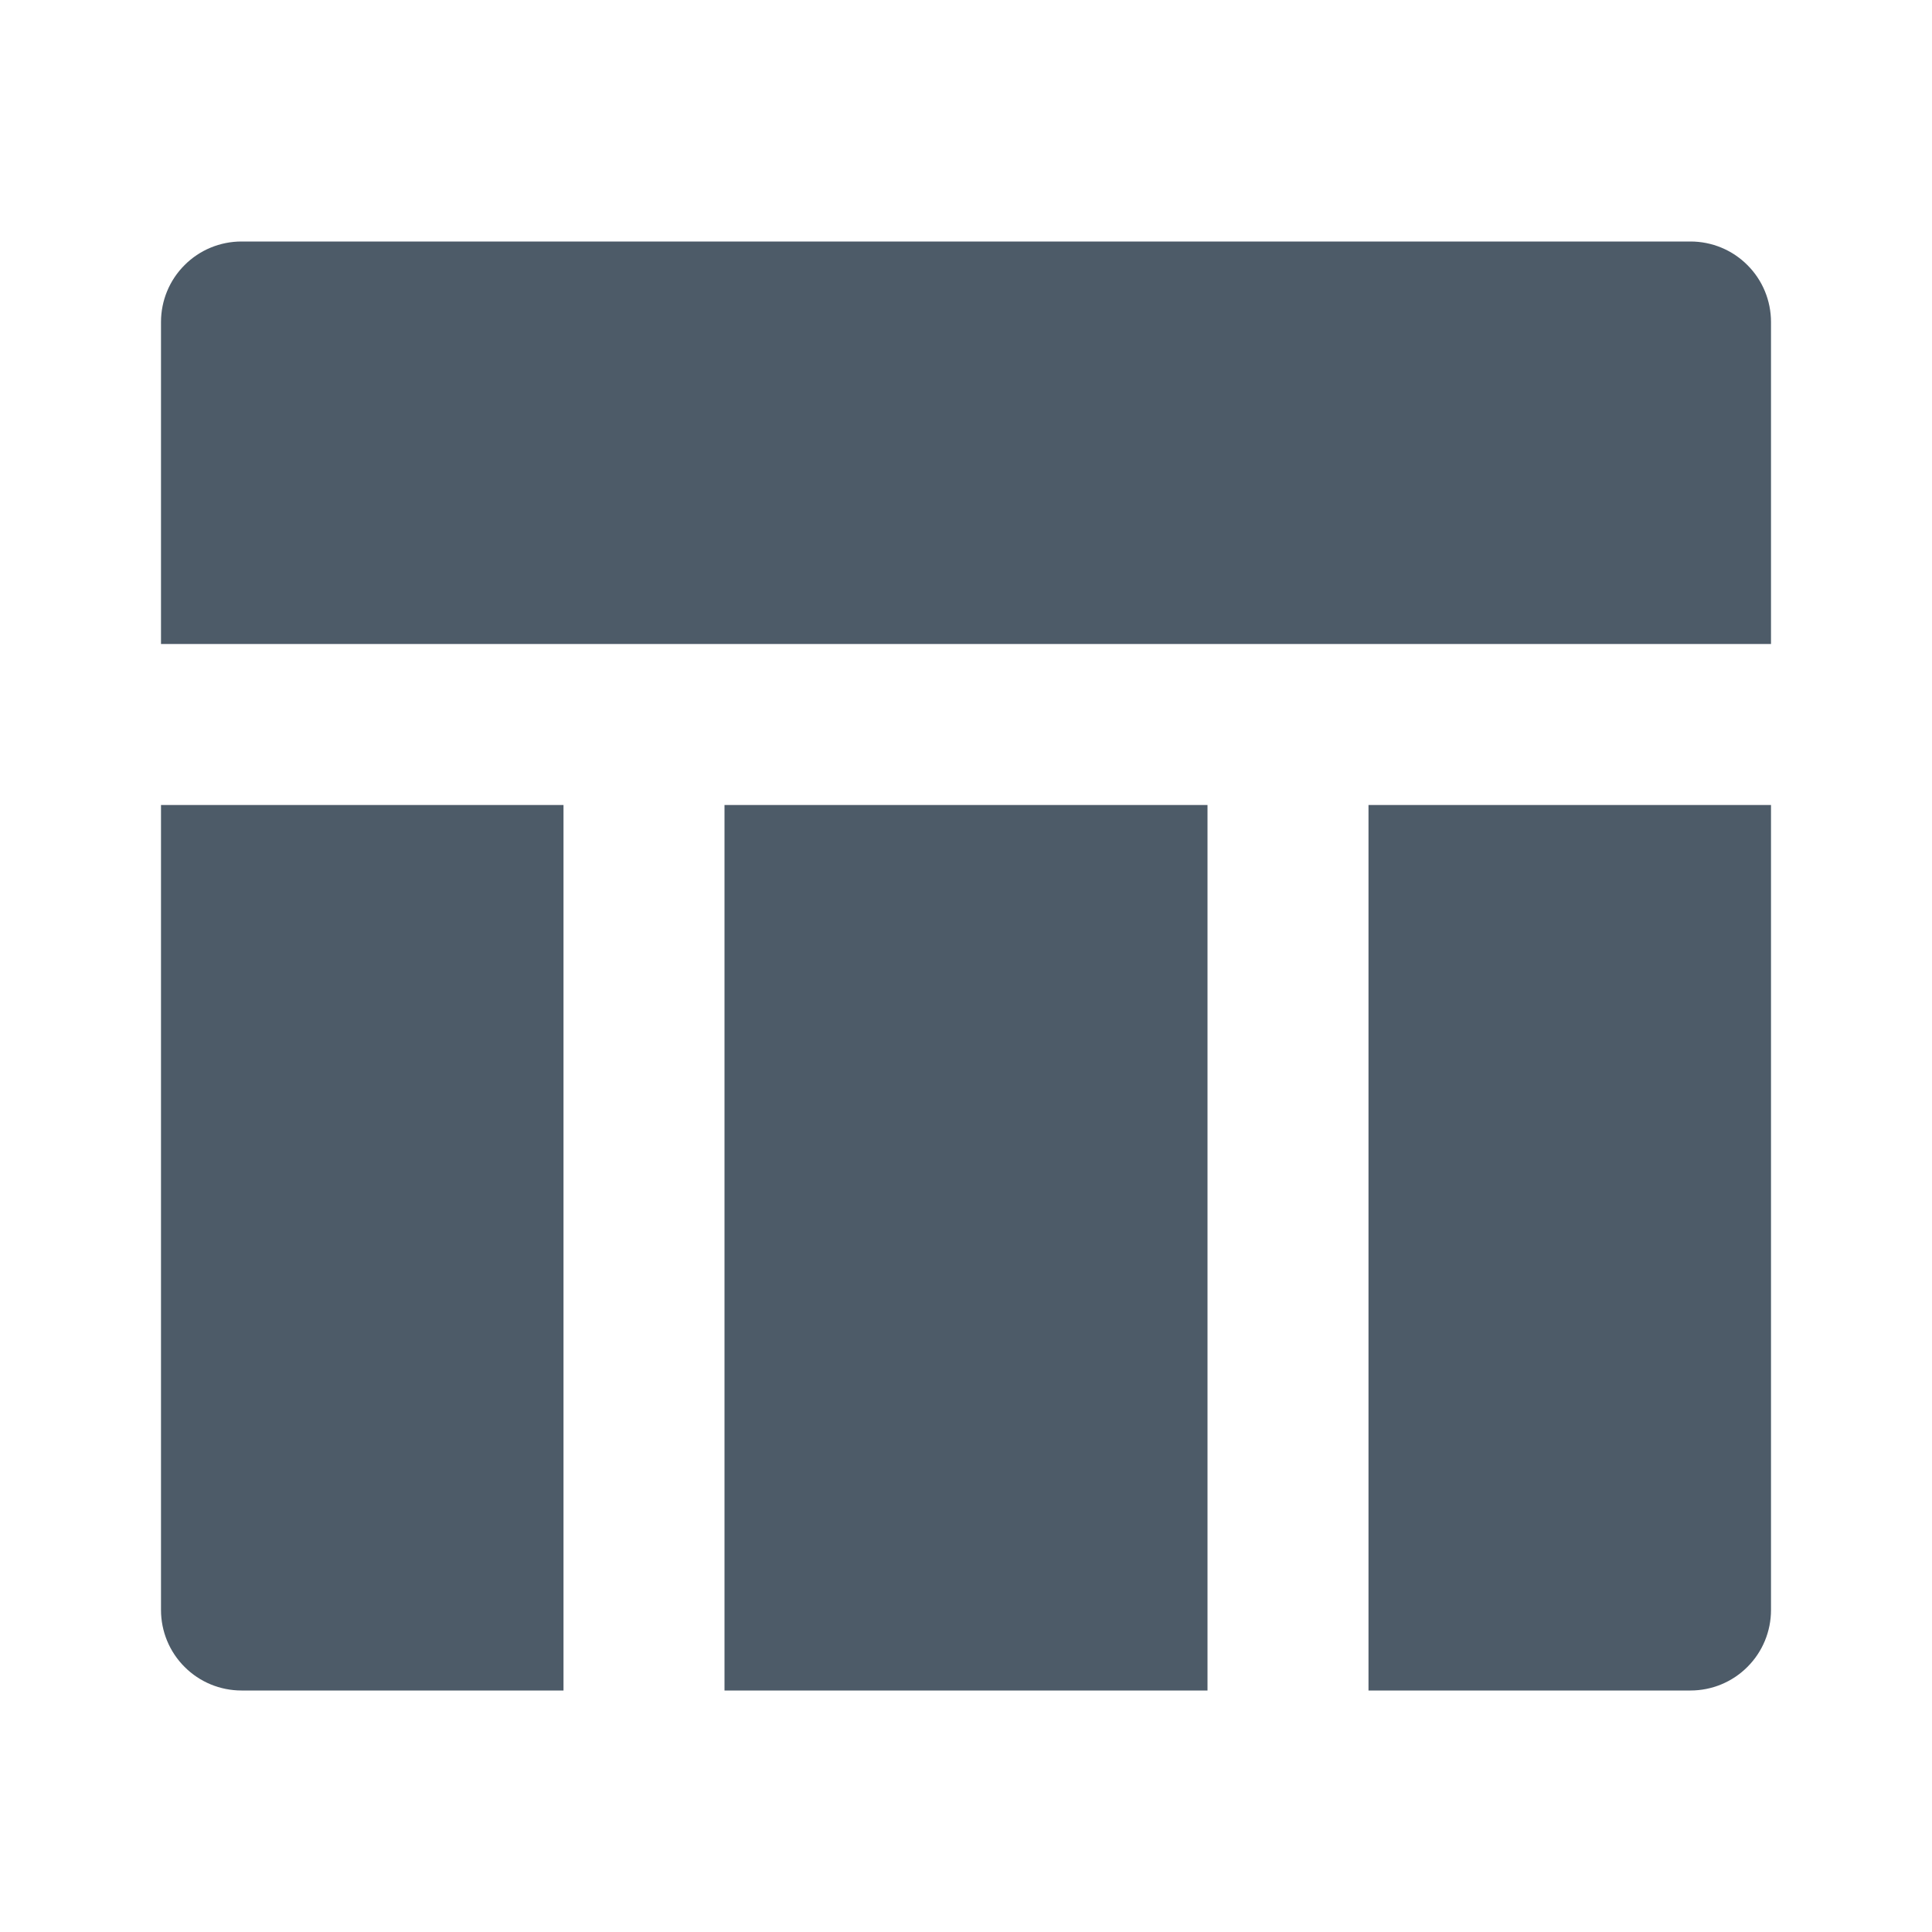 <svg width="24" height="24" viewBox="0 0 24 24" fill="none" xmlns="http://www.w3.org/2000/svg">
<path d="M15 21H9V10H15V21ZM17 21V10H22V20C22 20.265 21.895 20.52 21.707 20.707C21.52 20.895 21.265 21 21 21H17ZM7 21H3C2.735 21 2.48 20.895 2.293 20.707C2.105 20.52 2 20.265 2 20V10H7V21ZM22 8H2V4C2 3.735 2.105 3.48 2.293 3.293C2.48 3.105 2.735 3 3 3H21C21.265 3 21.52 3.105 21.707 3.293C21.895 3.48 22 3.735 22 4V8Z" fill="#4D5B68"/>
</svg>
